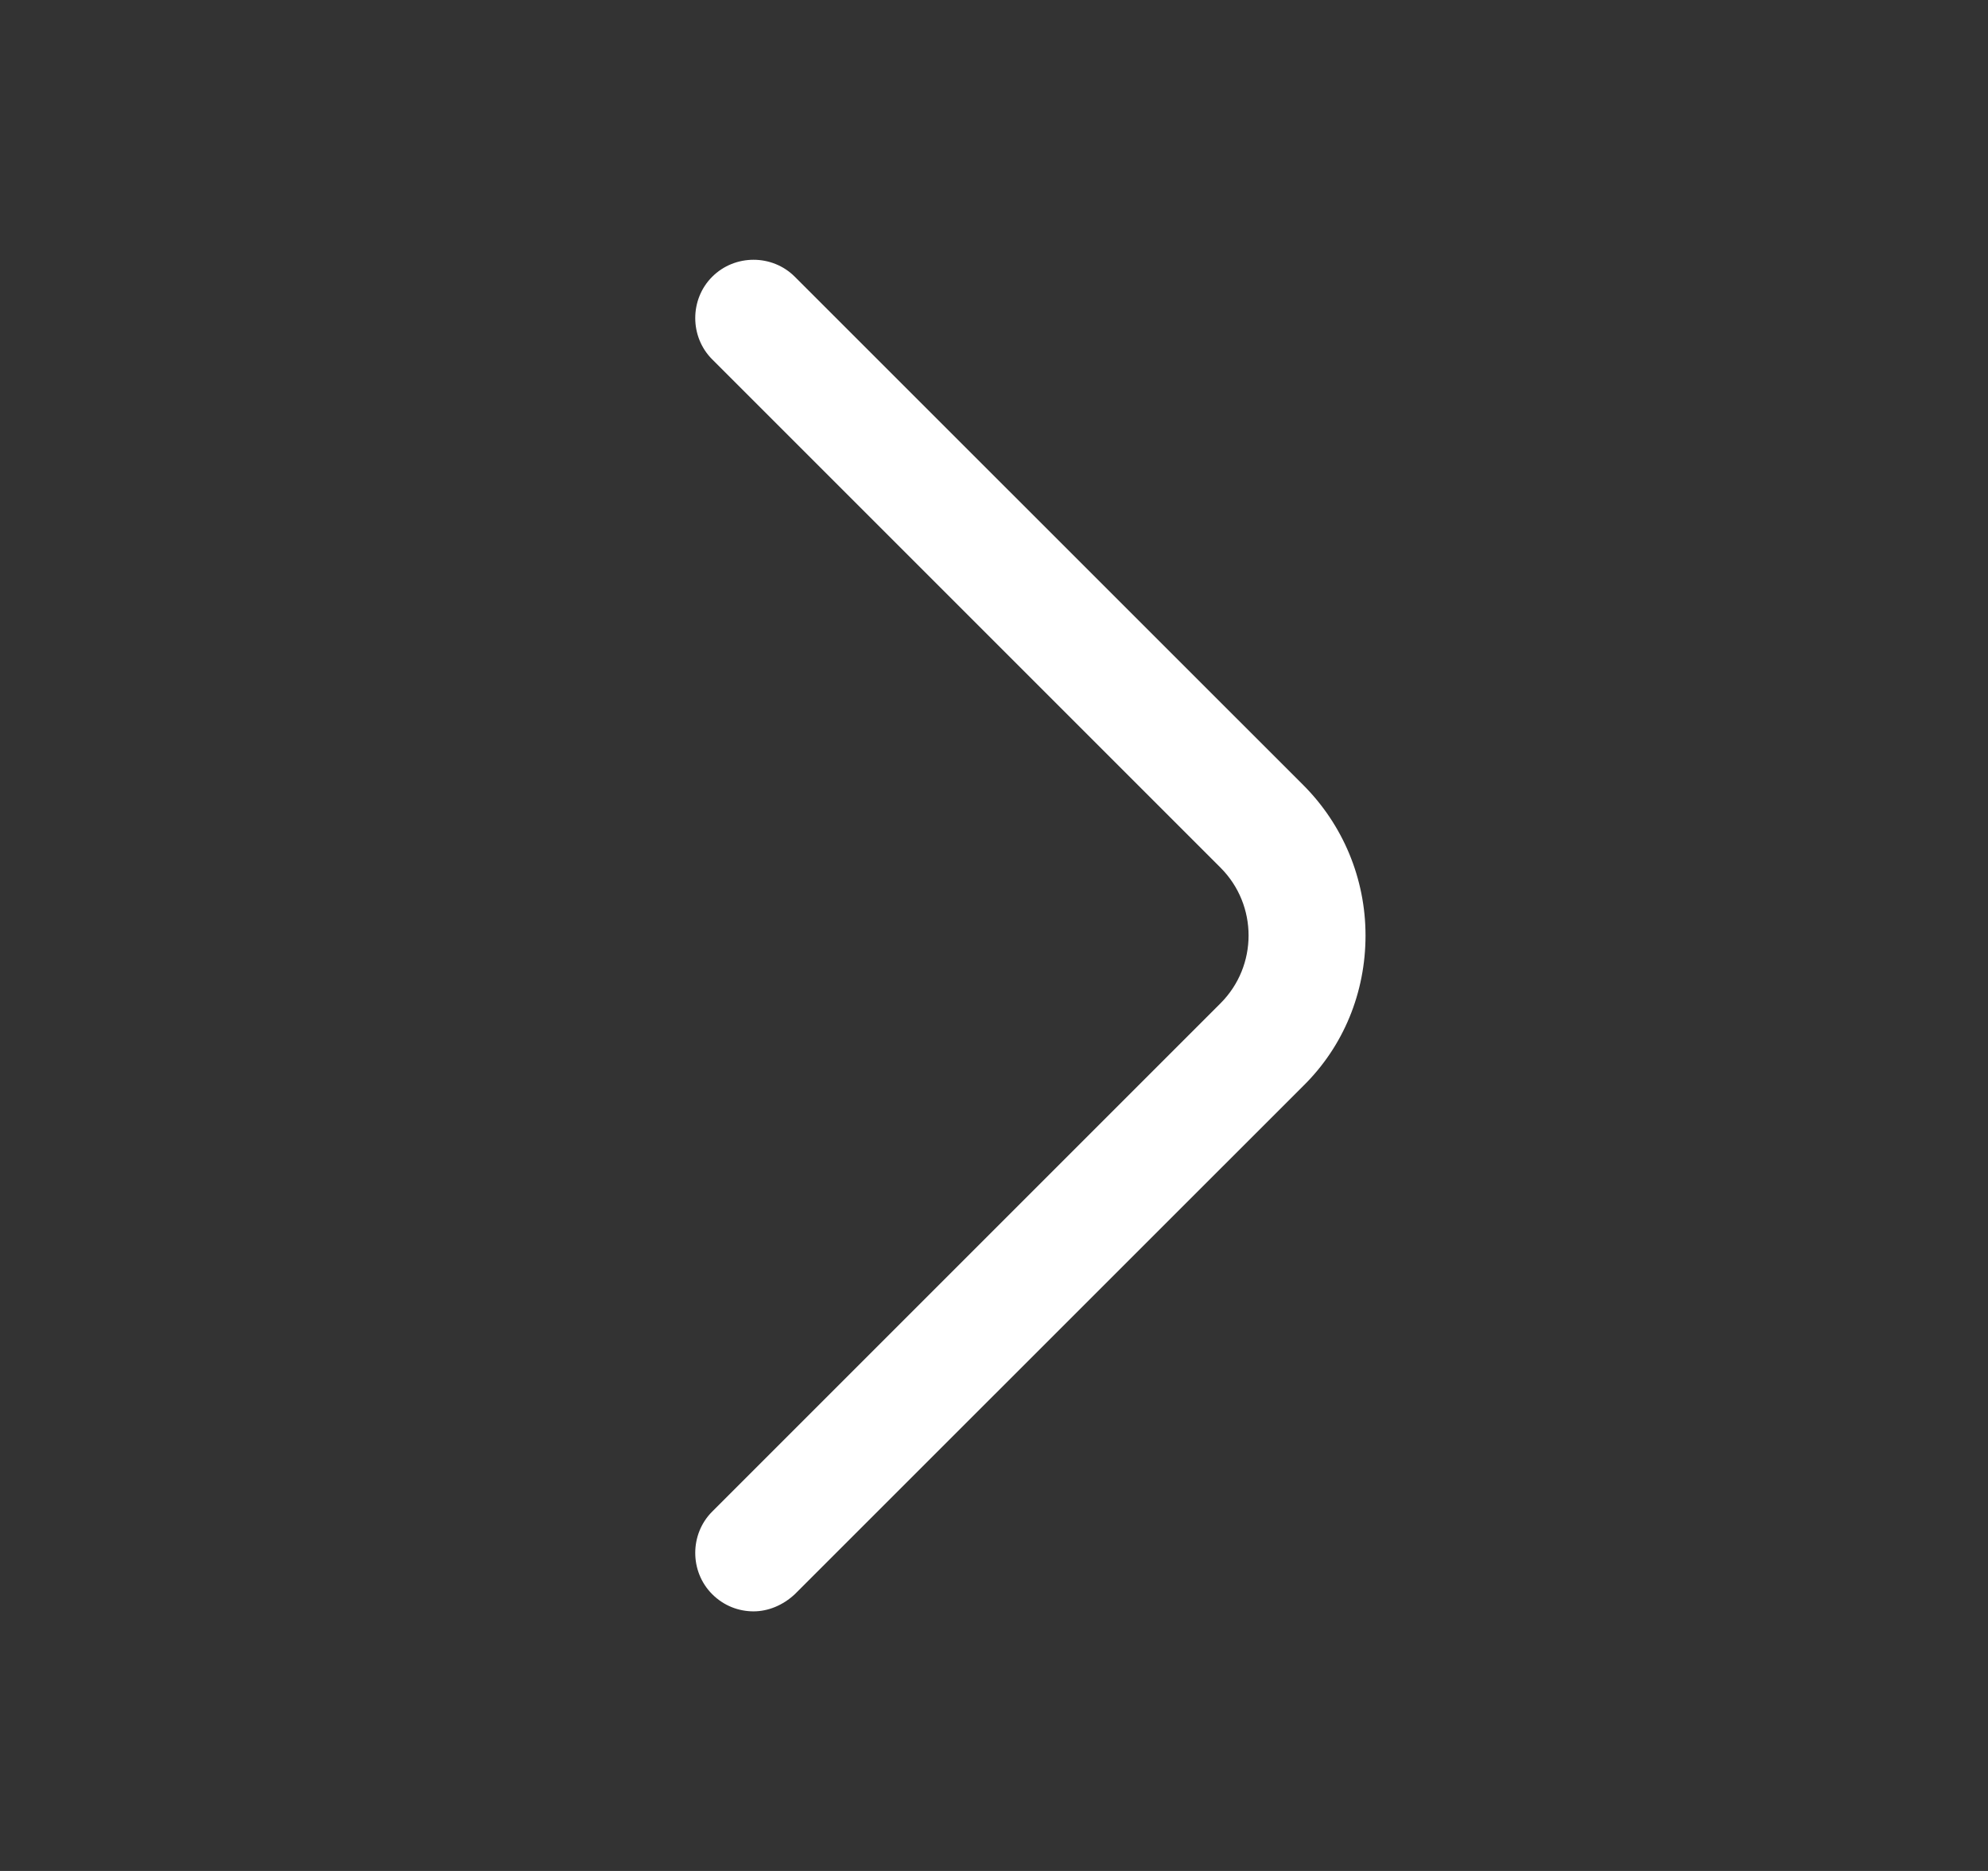 <svg width="17" height="16" viewBox="0 0 17 16" fill="none" xmlns="http://www.w3.org/2000/svg">
<rect x="0" y="0" width="17" height="16" fill="#333333" stroke="none"/>
<path d="M6.444 13.78C6.317 13.78 6.19 13.733 6.09 13.633C5.897 13.44 5.897 13.12 6.09 12.927L10.437 8.58C10.757 8.26 10.757 7.74 10.437 7.42L6.09 3.073C5.897 2.88 5.897 2.56 6.09 2.367C6.284 2.173 6.604 2.173 6.797 2.367L11.144 6.713C11.484 7.053 11.677 7.513 11.677 8C11.677 8.487 11.49 8.947 11.144 9.287L6.797 13.633C6.697 13.727 6.57 13.78 6.444 13.78Z" fill="white"/>
</svg>

